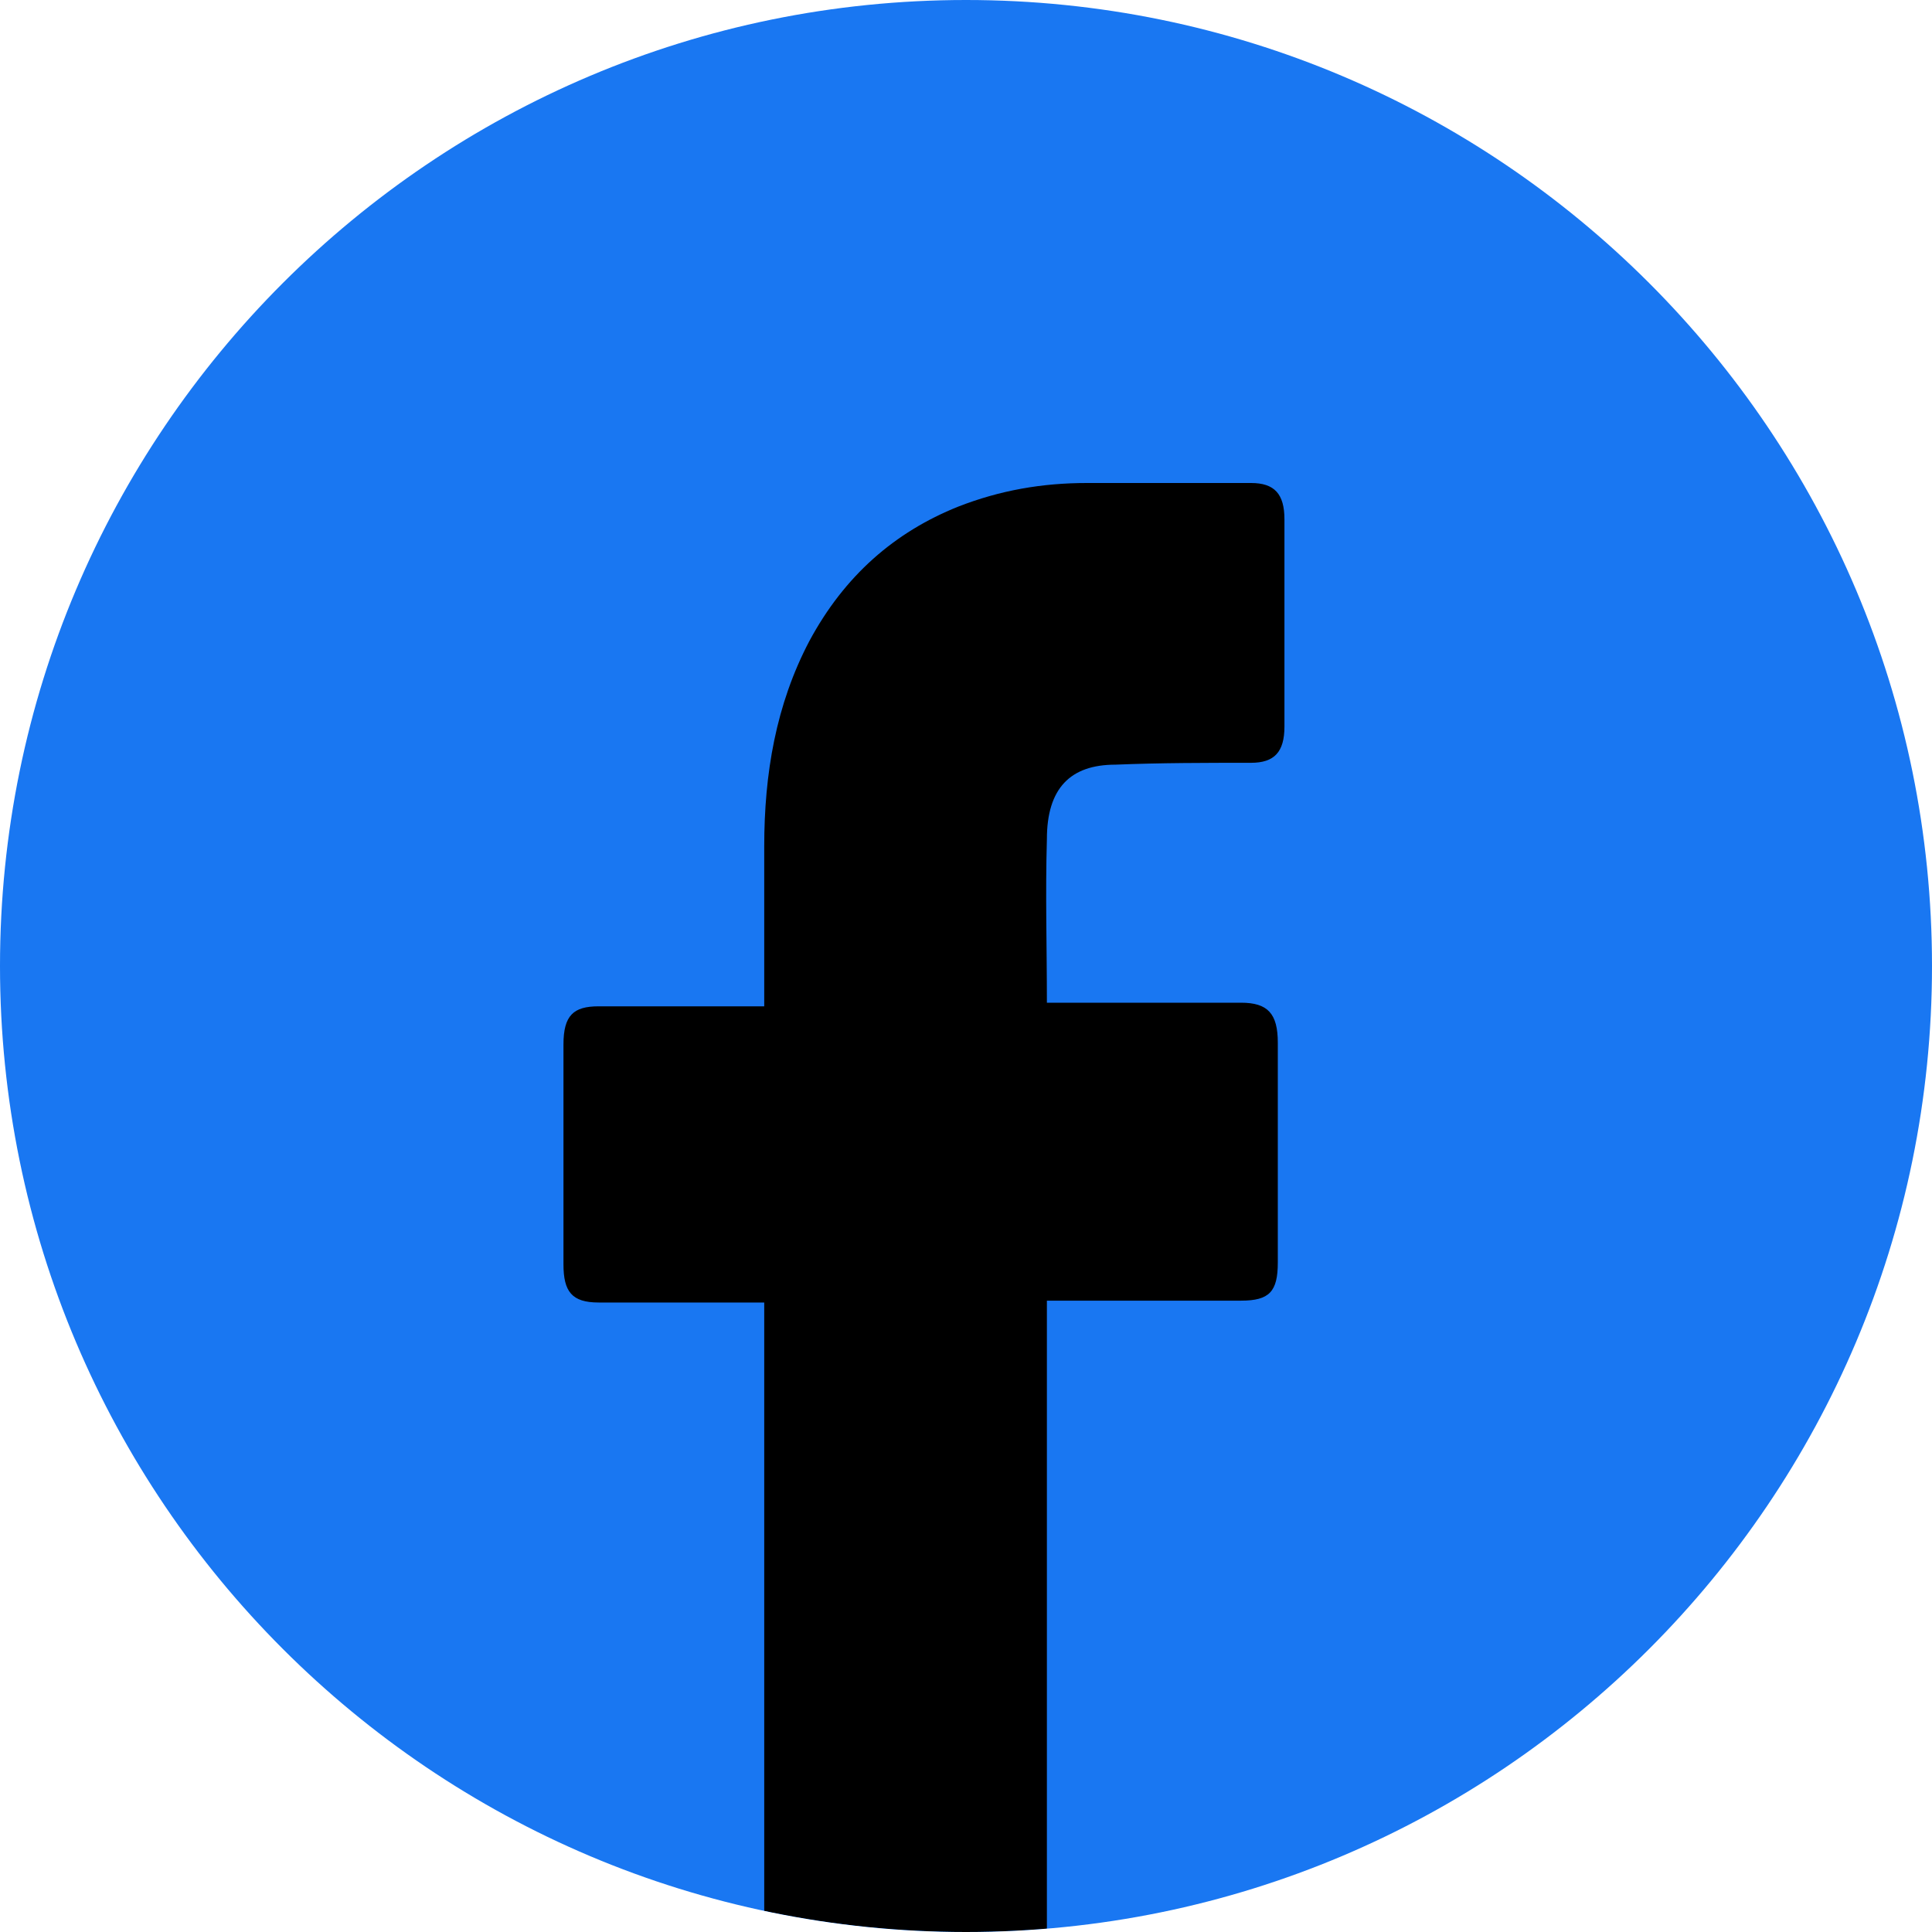 <?xml version="1.0" encoding="utf-8"?>
<svg width="23px" height="23px" viewBox="0 0 23 23" version="1.1" xmlns:xlink="http://www.w3.org/1999/xlink" xmlns="http://www.w3.org/2000/svg">
  <defs>
    <filter id="filter_1">
      <feColorMatrix in="SourceGraphic" type="matrix" values="0 0 0 0 1 0 0 0 0 1 0 0 0 0 1 0 0 0 1 0" />
    </filter>
    <path d="M11.5 23C17.851 23 23 17.851 23 11.5C23 5.149 17.851 0 11.5 0C5.149 0 0 5.149 0 11.5C0 17.851 5.149 23 11.5 23Z" id="path_1" />
    <clipPath id="mask_1">
      <use xlink:href="#path_1" />
    </clipPath>
  </defs>
  <g id="facebook-(1)">
    <path d="M11.5 23C17.851 23 23 17.851 23 11.5C23 5.149 17.851 0 11.5 0C5.149 0 0 5.149 0 11.5C0 17.851 5.149 23 11.5 23Z" id="Mask" fill="#1977F2" fill-rule="evenodd" stroke="none" />
    <g clip-path="url(#mask_1)">
      <g id="facebook-(1)" transform="translate(6.708 5.75)" filter="url(#filter_1)">
        <path d="M2.39 9.756C2.33 9.756 1.016 9.756 0.418 9.756C0.1 9.756 0 9.626 0 9.302C0 8.436 0 7.549 0 6.684C0 6.338 0.119 6.23 0.418 6.23L2.39 6.23C2.39 6.165 2.39 4.91 2.39 4.326C2.39 3.461 2.529 2.639 2.927 1.882C3.346 1.103 3.943 0.584 4.7 0.281C5.198 0.087 5.696 0 6.233 0L8.185 0C8.464 0 8.583 0.13 8.583 0.433L8.583 2.899C8.583 3.201 8.464 3.331 8.185 3.331C7.647 3.331 7.11 3.331 6.572 3.353C6.034 3.353 5.755 3.634 5.755 4.24C5.736 4.889 5.755 5.516 5.755 6.187L8.066 6.187C8.384 6.187 8.504 6.316 8.504 6.663L8.504 9.28C8.504 9.626 8.404 9.734 8.066 9.734C7.349 9.734 5.815 9.734 5.755 9.734L5.755 20.108C5.755 20.476 5.656 20.606 5.297 20.606C4.461 20.606 3.644 20.606 2.808 20.606C2.509 20.606 2.39 20.476 2.39 20.152C2.39 17.881 2.39 9.821 2.39 9.756Z" id="Icon_11_" fill="#000000" fill-rule="evenodd" stroke="none" />
      </g>
    </g>
  </g>
</svg>